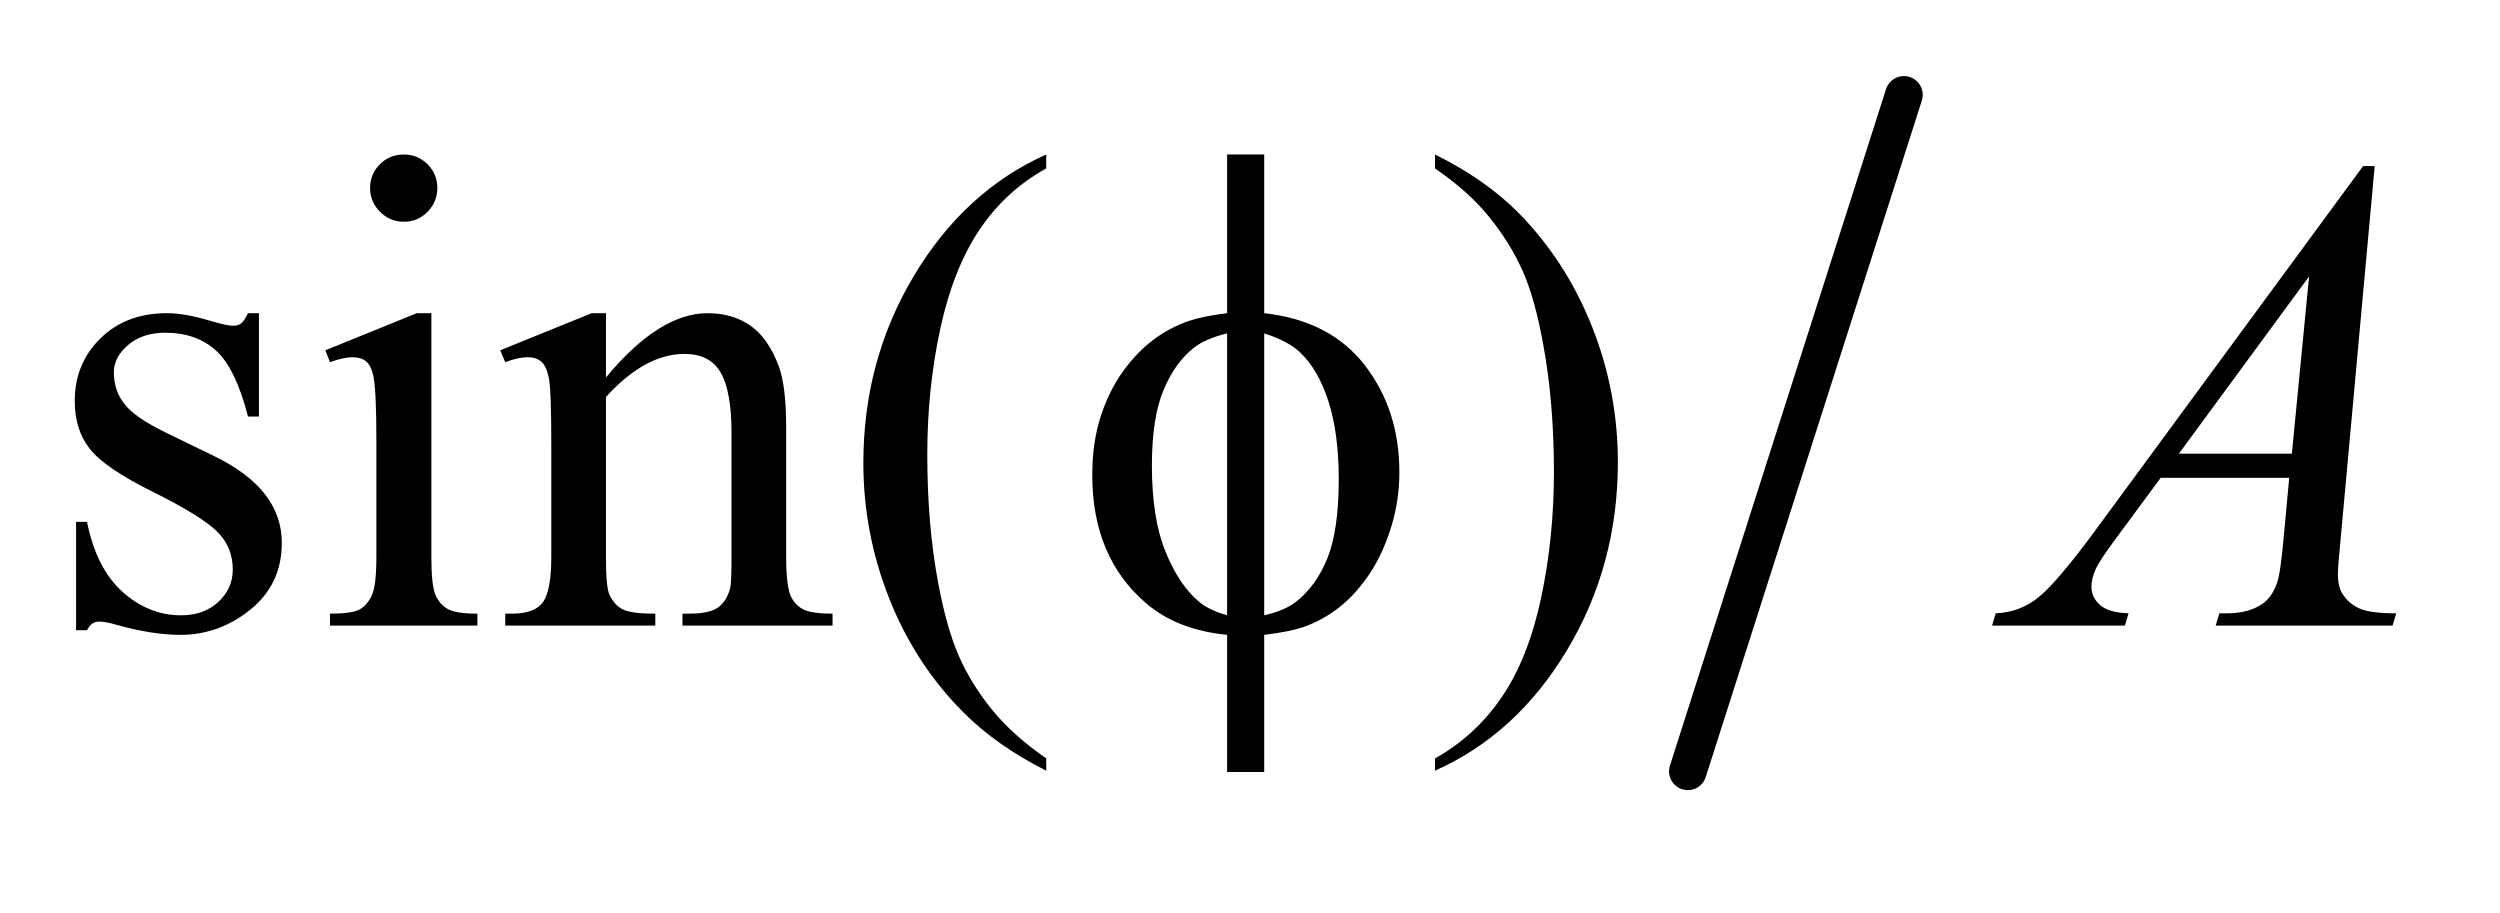 <?xml version="1.0" encoding="UTF-8"?>
<!DOCTYPE svg PUBLIC '-//W3C//DTD SVG 1.0//EN'
          'http://www.w3.org/TR/2001/REC-SVG-20010904/DTD/svg10.dtd'>
<svg stroke-dasharray="none" shape-rendering="auto" xmlns="http://www.w3.org/2000/svg" font-family="'Dialog'" text-rendering="auto" width="52" fill-opacity="1" color-interpolation="auto" color-rendering="auto" preserveAspectRatio="xMidYMid meet" font-size="12px" viewBox="0 0 52 19" fill="black" xmlns:xlink="http://www.w3.org/1999/xlink" stroke="black" image-rendering="auto" stroke-miterlimit="10" stroke-linecap="square" stroke-linejoin="miter" font-style="normal" stroke-width="1" height="19" stroke-dashoffset="0" font-weight="normal" stroke-opacity="1"
><!--Generated by the Batik Graphics2D SVG Generator--><defs id="genericDefs"
  /><g
  ><defs id="defs1"
    ><clipPath clipPathUnits="userSpaceOnUse" id="clipPath1"
      ><path d="M1.036 1.693 L33.881 1.693 L33.881 13.268 L1.036 13.268 L1.036 1.693 Z"
      /></clipPath
      ><clipPath clipPathUnits="userSpaceOnUse" id="clipPath2"
      ><path d="M33.114 54.086 L33.114 423.914 L1082.449 423.914 L1082.449 54.086 Z"
      /></clipPath
    ></defs
    ><g stroke-width="16" transform="scale(1.576,1.576) translate(-1.036,-1.693) matrix(0.031,0,0,0.031,0,0)" stroke-linejoin="round" stroke-linecap="round"
    ><line y2="383" fill="none" x1="844" clip-path="url(#clipPath2)" x2="752" y1="95"
    /></g
    ><g transform="matrix(0.049,0,0,0.049,-1.633,-2.668)"
    ><path d="M569.969 187.391 Q597.953 190.484 612.648 209.469 Q627.344 228.453 627.344 254.891 Q627.344 266.984 623.828 278.305 Q620.312 289.625 614.617 298.133 Q608.922 306.641 601.891 312.195 Q594.859 317.75 586.422 320.703 Q580.516 322.672 569.969 323.938 L569.969 382.156 L554.219 382.156 L554.219 323.938 Q532.984 321.828 519.906 310.578 Q496.984 291.031 496.984 256.156 Q496.984 242.375 500.5 231.406 Q504.016 220.438 509.992 212.141 Q515.969 203.844 523.07 198.57 Q530.172 193.297 538.188 190.625 Q543.953 188.656 554.219 187.391 L554.219 120.031 L569.969 120.031 L569.969 187.391 ZM554.219 195.969 Q544.938 198.219 540.016 202.156 Q532 208.484 527.148 220.227 Q522.297 231.969 522.297 252.078 Q522.297 274.297 527.992 288.43 Q533.688 302.562 542.125 309.734 Q546.062 313.25 554.219 315.641 L554.219 195.969 ZM569.969 315.641 Q578.547 313.672 583.328 310.016 Q592.047 303.266 596.828 291.312 Q601.609 279.359 601.609 257.984 Q601.609 238.438 597.25 224.867 Q592.891 211.297 585.156 203.984 Q580.094 199.203 569.969 195.969 L569.969 315.641 Z" stroke="none" clip-path="url(#clipPath2)"
    /></g
    ><g transform="matrix(0.049,0,0,0.049,-1.633,-2.668)"
    ><path d="M143.25 187.391 L143.25 231.266 L138.609 231.266 Q133.266 210.594 124.898 203.141 Q116.531 195.688 103.594 195.688 Q93.75 195.688 87.703 200.891 Q81.656 206.094 81.656 212.422 Q81.656 220.297 86.156 225.922 Q90.516 231.688 103.875 238.156 L124.406 248.141 Q152.953 262.062 152.953 284.844 Q152.953 302.422 139.664 313.18 Q126.375 323.938 109.922 323.938 Q98.109 323.938 82.922 319.719 Q78.281 318.312 75.328 318.312 Q72.094 318.312 70.266 321.969 L65.625 321.969 L65.625 275.984 L70.266 275.984 Q74.203 295.672 85.312 305.656 Q96.422 315.641 110.203 315.641 Q119.906 315.641 126.023 309.945 Q132.141 304.25 132.141 296.234 Q132.141 286.531 125.32 279.922 Q118.5 273.312 98.109 263.188 Q77.719 253.062 71.391 244.906 Q65.062 236.891 65.062 224.656 Q65.062 208.766 75.961 198.078 Q86.859 187.391 104.156 187.391 Q111.75 187.391 122.578 190.625 Q129.75 192.734 132.141 192.734 Q134.391 192.734 135.656 191.75 Q136.922 190.766 138.609 187.391 L143.25 187.391 ZM204.766 120.031 Q210.672 120.031 214.82 124.18 Q218.969 128.328 218.969 134.234 Q218.969 140.141 214.82 144.359 Q210.672 148.578 204.766 148.578 Q198.859 148.578 194.641 144.359 Q190.422 140.141 190.422 134.234 Q190.422 128.328 194.57 124.18 Q198.719 120.031 204.766 120.031 ZM216.438 187.391 L216.438 290.891 Q216.438 302.984 218.195 306.992 Q219.953 311 223.398 312.969 Q226.844 314.938 235.984 314.938 L235.984 320 L173.406 320 L173.406 314.938 Q182.828 314.938 186.062 313.109 Q189.297 311.281 191.195 307.062 Q193.094 302.844 193.094 290.891 L193.094 241.25 Q193.094 220.297 191.828 214.109 Q190.844 209.609 188.734 207.852 Q186.625 206.094 182.969 206.094 Q179.031 206.094 173.406 208.203 L171.438 203.141 L210.25 187.391 L216.438 187.391 ZM290.547 214.672 Q313.188 187.391 333.719 187.391 Q344.266 187.391 351.859 192.664 Q359.453 197.938 363.953 210.031 Q367.047 218.469 367.047 235.906 L367.047 290.891 Q367.047 303.125 369.016 307.484 Q370.562 311 374.008 312.969 Q377.453 314.938 386.734 314.938 L386.734 320 L323.031 320 L323.031 314.938 L325.703 314.938 Q334.703 314.938 338.289 312.195 Q341.875 309.453 343.281 304.109 Q343.844 302 343.844 290.891 L343.844 238.156 Q343.844 220.578 339.273 212.633 Q334.703 204.688 323.875 204.688 Q307.141 204.688 290.547 222.969 L290.547 290.891 Q290.547 303.969 292.094 307.062 Q294.062 311.141 297.508 313.039 Q300.953 314.938 311.5 314.938 L311.5 320 L247.797 320 L247.797 314.938 L250.609 314.938 Q260.453 314.938 263.898 309.945 Q267.344 304.953 267.344 290.891 L267.344 243.078 Q267.344 219.875 266.289 214.812 Q265.234 209.75 263.055 207.922 Q260.875 206.094 257.219 206.094 Q253.281 206.094 247.797 208.203 L245.688 203.141 L284.5 187.391 L290.547 187.391 L290.547 214.672 ZM477.438 376.391 L477.438 381.594 Q456.203 370.906 442 356.562 Q421.75 336.172 410.781 308.469 Q399.812 280.766 399.812 250.953 Q399.812 207.359 421.328 171.43 Q442.844 135.5 477.438 120.031 L477.438 125.938 Q460.141 135.5 449.031 152.094 Q437.922 168.688 432.438 194.141 Q426.953 219.594 426.953 247.297 Q426.953 277.391 431.594 302 Q435.25 321.406 440.453 333.148 Q445.656 344.891 454.445 355.719 Q463.234 366.547 477.438 376.391 ZM642.469 125.938 L642.469 120.031 Q663.844 130.578 678.047 144.922 Q698.156 165.453 709.125 193.086 Q720.094 220.719 720.094 250.672 Q720.094 294.266 698.648 330.195 Q677.203 366.125 642.469 381.594 L642.469 376.391 Q659.766 366.688 670.945 350.164 Q682.125 333.641 687.539 308.117 Q692.953 282.594 692.953 254.891 Q692.953 224.938 688.312 200.188 Q684.797 180.781 679.523 169.109 Q674.25 157.438 665.531 146.609 Q656.812 135.781 642.469 125.938 Z" stroke="none" clip-path="url(#clipPath2)"
    /></g
    ><g transform="matrix(0.049,0,0,0.049,-1.633,-2.668)"
    ><path d="M1041.359 124.953 L1026.875 283.578 Q1025.75 294.688 1025.75 298.203 Q1025.75 303.828 1027.859 306.781 Q1030.531 310.859 1035.102 312.828 Q1039.672 314.797 1050.5 314.797 L1048.953 320 L973.859 320 L975.406 314.797 L978.641 314.797 Q987.781 314.797 993.547 310.859 Q997.625 308.188 999.875 302 Q1001.422 297.641 1002.828 281.469 L1005.078 257.281 L950.516 257.281 L931.109 283.578 Q924.5 292.438 922.812 296.305 Q921.125 300.172 921.125 303.547 Q921.125 308.047 924.781 311.281 Q928.438 314.516 936.875 314.797 L935.328 320 L878.938 320 L880.484 314.797 Q890.891 314.375 898.836 307.836 Q906.781 301.297 922.531 279.922 L1036.438 124.953 L1041.359 124.953 ZM1013.516 171.781 L958.25 247.016 L1006.203 247.016 L1013.516 171.781 Z" stroke="none" clip-path="url(#clipPath2)"
    /></g
  ></g
></svg
>
